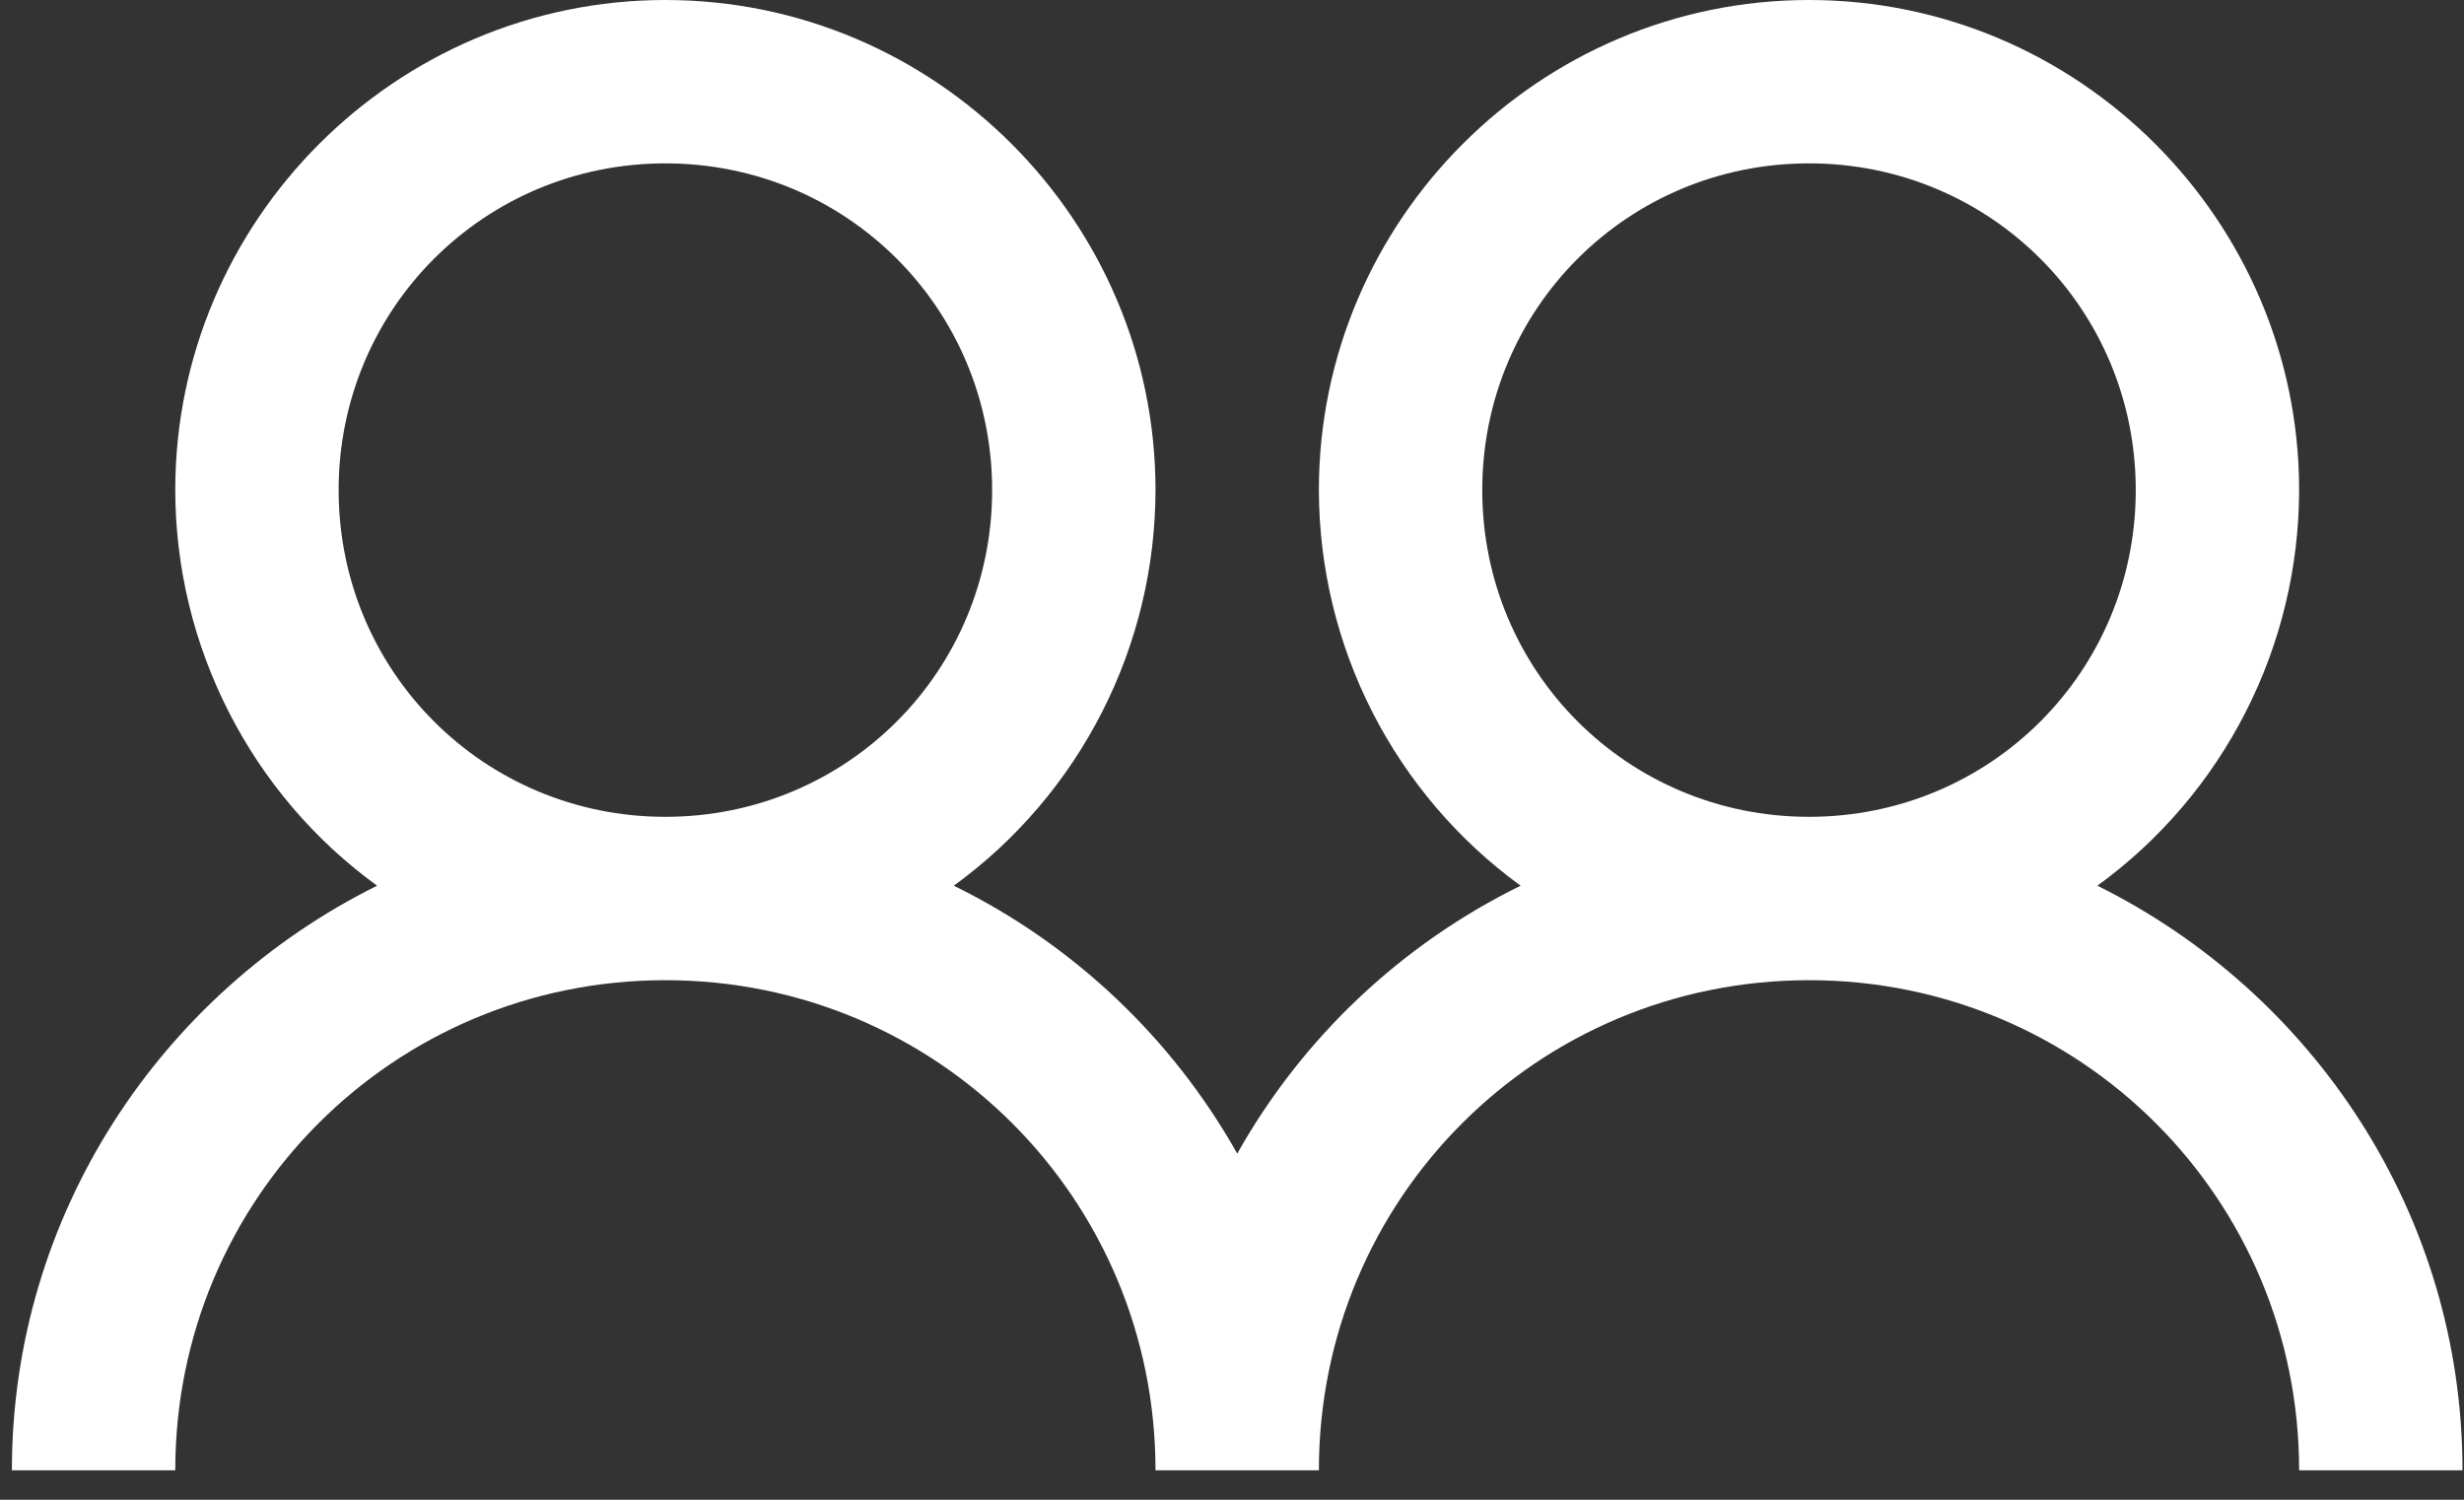 <svg width="23" height="14" viewBox="0 0 23 14" fill="none" xmlns="http://www.w3.org/2000/svg">
<rect x="0" y="0" width="23" height="14" fill="#333333" stroke="none"/>
<path d="M6.211 0C3.694 0 1.636 2.057 1.636 4.575C1.637 5.295 1.808 6.005 2.136 6.647C2.463 7.289 2.937 7.845 3.52 8.268C1.507 9.267 0.111 11.334 0.111 13.725H1.636C1.636 11.189 3.675 9.15 6.211 9.15C8.747 9.15 10.786 11.189 10.786 13.725H12.311C12.311 11.189 14.35 9.15 16.886 9.15C19.422 9.15 21.461 11.189 21.461 13.725H22.986C22.986 11.334 21.591 9.267 19.578 8.268C20.16 7.845 20.635 7.289 20.962 6.647C21.289 6.006 21.46 5.295 21.461 4.575C21.461 2.057 19.404 0 16.886 0C14.368 0 12.311 2.057 12.311 4.575C12.312 5.295 12.483 6.005 12.81 6.647C13.138 7.289 13.612 7.845 14.194 8.268C13.08 8.815 12.157 9.687 11.549 10.769C10.94 9.687 10.018 8.815 8.903 8.268C9.486 7.845 9.96 7.289 10.287 6.647C10.614 6.006 10.785 5.295 10.786 4.575C10.786 2.057 8.729 0 6.211 0ZM6.211 1.525C7.904 1.525 9.261 2.882 9.261 4.575C9.261 6.268 7.904 7.625 6.211 7.625C4.519 7.625 3.161 6.268 3.161 4.575C3.161 2.882 4.519 1.525 6.211 1.525ZM16.886 1.525C18.579 1.525 19.936 2.882 19.936 4.575C19.936 6.268 18.579 7.625 16.886 7.625C15.193 7.625 13.836 6.268 13.836 4.575C13.836 2.882 15.193 1.525 16.886 1.525Z" fill="white"/>
</svg>
